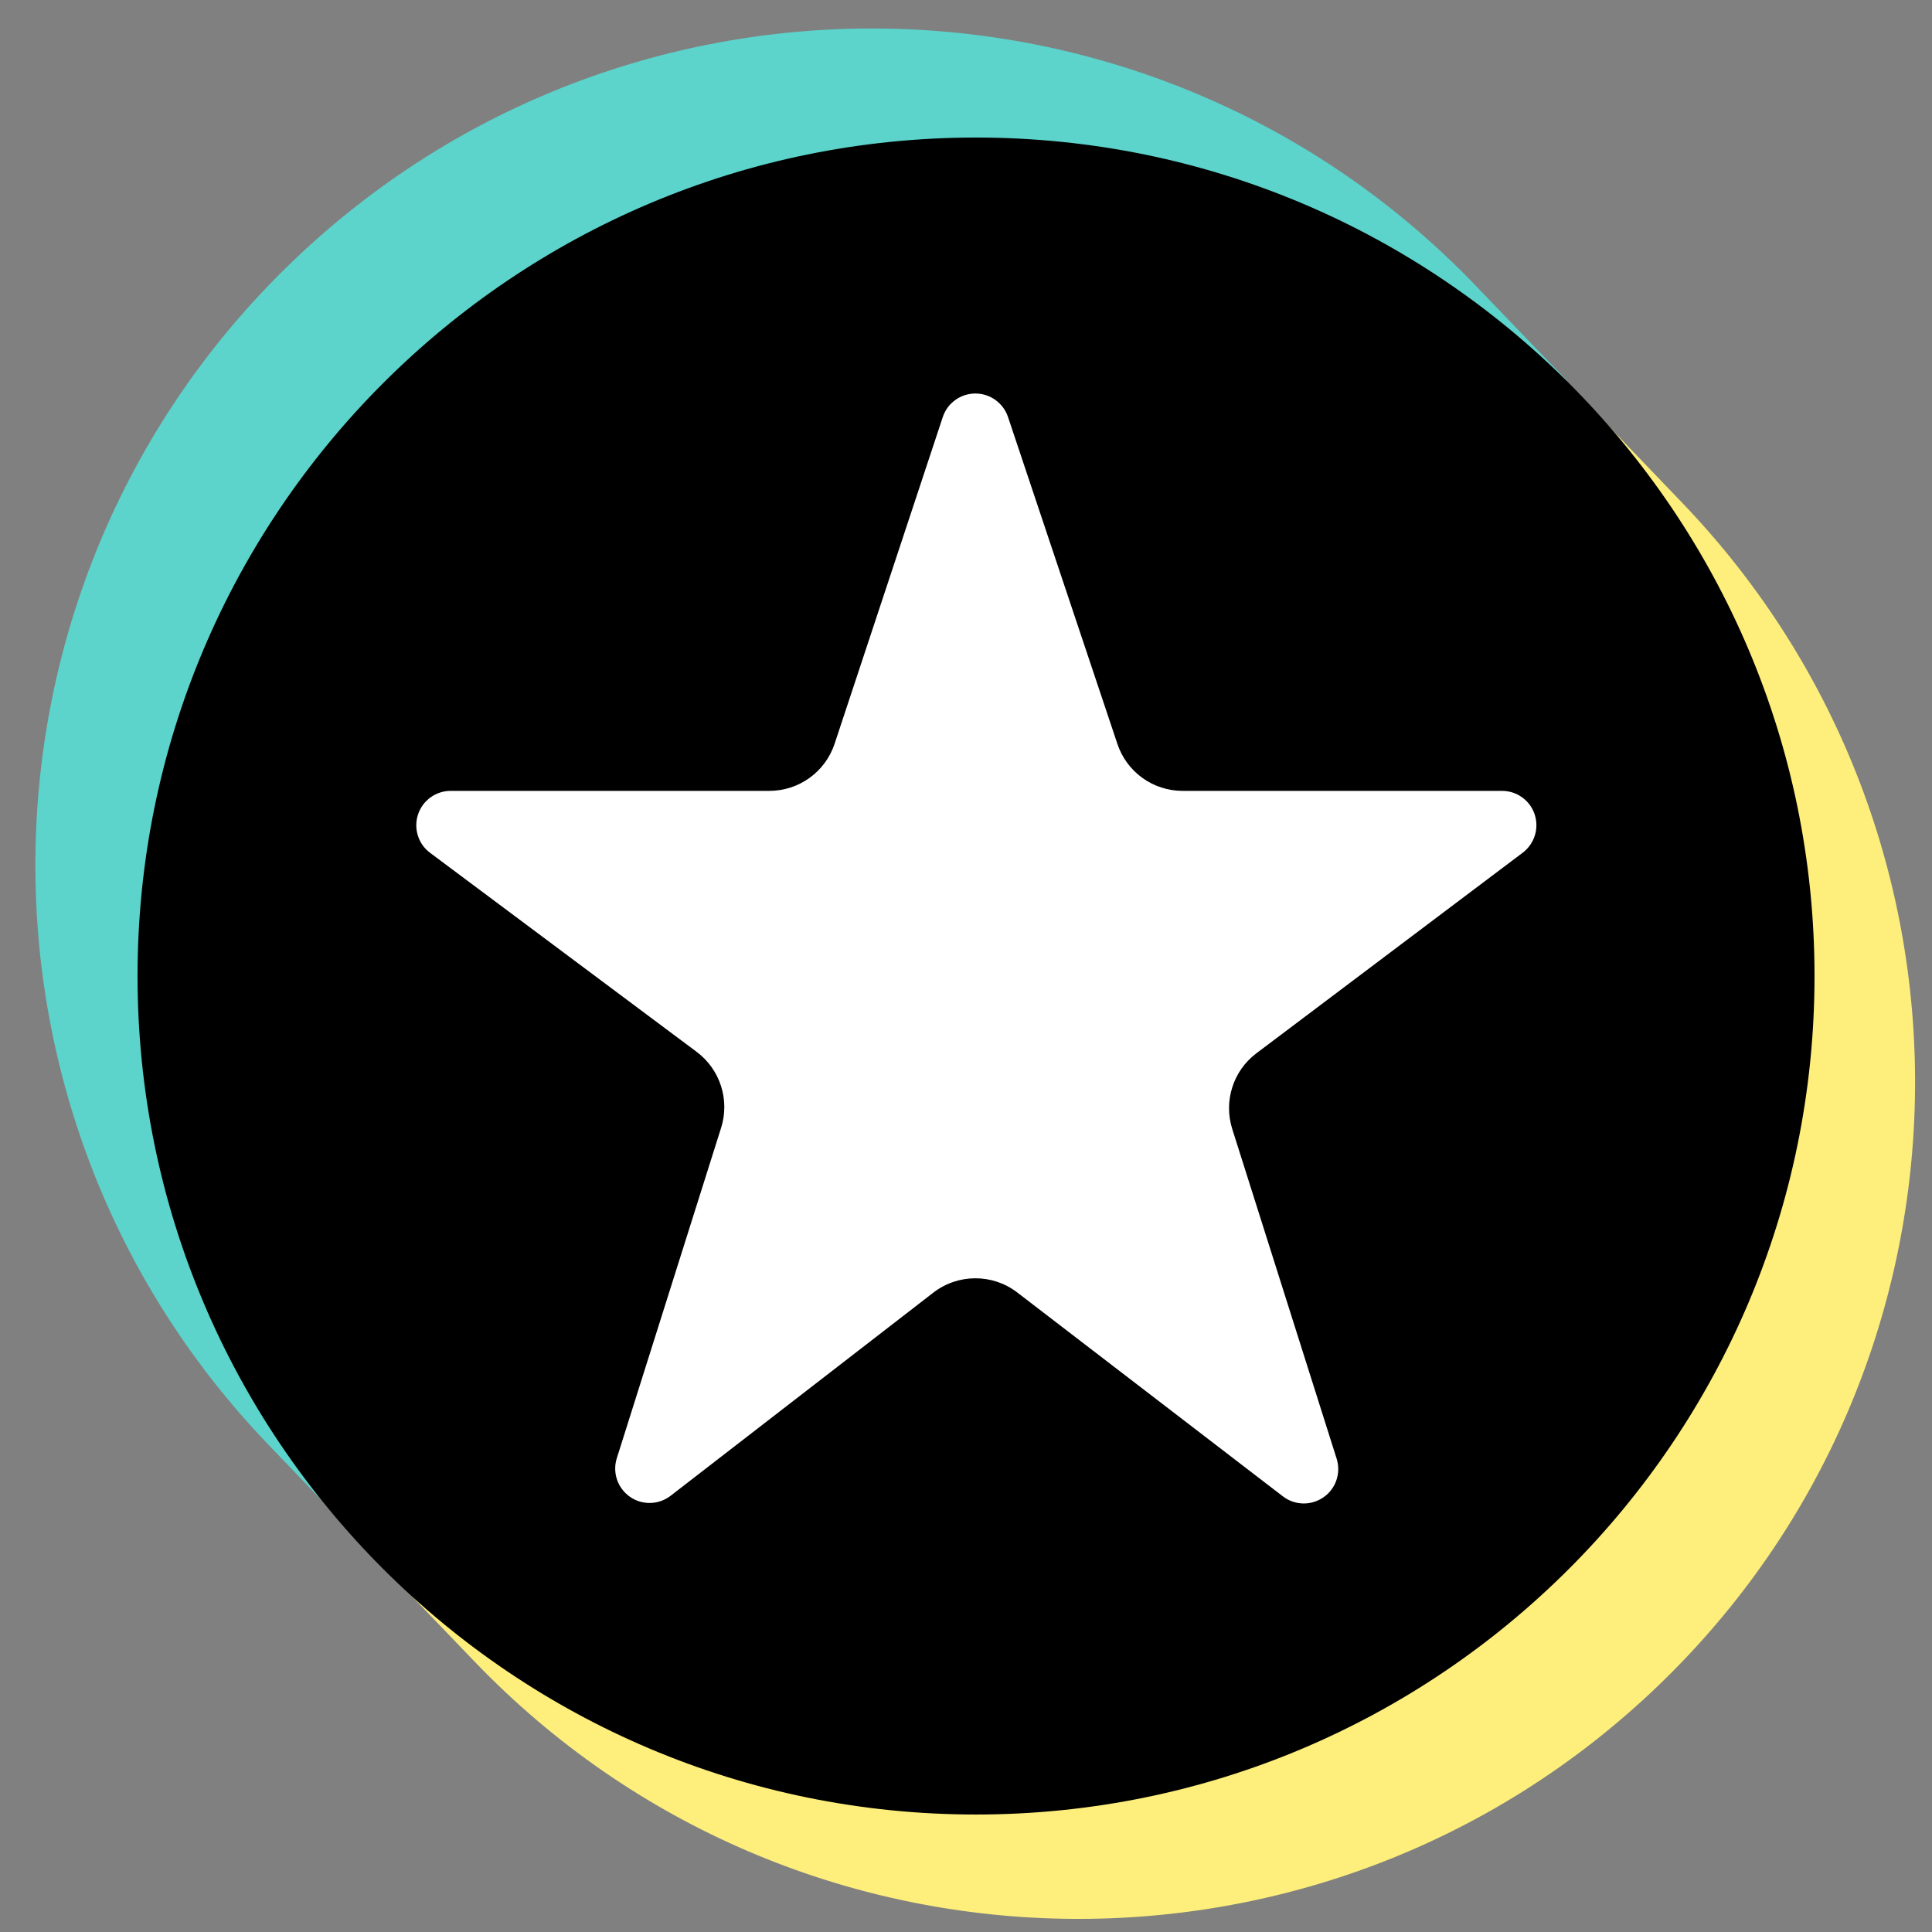 <svg width="31" height="31" viewBox="0 0 31 31" fill="none" xmlns="http://www.w3.org/2000/svg">
<rect x="0" y="0" width="31" height="31" fill="#808080" stroke="none"/>
<path fill-rule="evenodd" clip-rule="evenodd" d="M25.197 6.197L23.866 6.864C26.461 8.959 27.729 11.665 27.963 14.937C27.767 21.257 24.786 25.319 19.665 27.06C13.747 28.843 9.998 27.401 6.37 23.703L6.141 25.125L7.616 26.662C12.747 32.009 21.255 32.184 26.601 27.053C31.948 21.922 32.123 13.416 26.992 8.068L25.197 6.197Z" fill="#FEEF7C"></path>
<path fill-rule="evenodd" clip-rule="evenodd" d="M5.412 24.333L6.303 23.554C2.599 18.306 2.444 10.622 7.513 6.392C11.27 3.256 18.725 1.631 24.689 6.882L25.135 6.1L23.68 4.585C18.549 -0.762 10.043 -0.938 4.696 4.193C-0.652 9.324 -0.827 17.832 4.304 23.178L5.412 24.333Z" fill="#5CD3CB"></path>
<path d="M15.66 28.011C22.481 28.011 28.01 22.482 28.01 15.661C28.01 8.841 22.481 3.312 15.66 3.312C8.84 3.312 3.311 8.841 3.311 15.661C3.311 22.482 8.84 28.011 15.66 28.011Z" fill="white"></path>
<path d="M2.207 15.661C2.207 23.091 8.231 29.115 15.66 29.115C23.091 29.115 29.115 23.091 29.115 15.661C29.115 8.231 23.091 2.207 15.66 2.207C8.231 2.207 2.207 8.231 2.207 15.661ZM11.571 18.095C11.712 17.648 11.555 17.16 11.179 16.878C10.184 16.135 8.22 14.668 6.901 13.684C6.71 13.542 6.633 13.293 6.708 13.067C6.783 12.842 6.994 12.69 7.231 12.69H12.344C12.82 12.69 13.243 12.385 13.392 11.933C13.794 10.716 14.595 8.296 15.127 6.693C15.201 6.467 15.412 6.315 15.65 6.314C15.888 6.314 16.098 6.466 16.174 6.691C16.711 8.296 17.522 10.719 17.929 11.936C18.079 12.386 18.5 12.69 18.975 12.69C20.184 12.69 22.515 12.69 24.101 12.69C24.338 12.69 24.549 12.841 24.624 13.066C24.699 13.291 24.622 13.539 24.433 13.682C23.117 14.673 21.153 16.152 20.159 16.901C19.786 17.182 19.631 17.669 19.772 18.115C20.156 19.329 20.926 21.762 21.447 23.405C21.52 23.636 21.435 23.887 21.237 24.024C21.041 24.162 20.776 24.157 20.585 24.01C19.263 22.996 17.333 21.514 16.322 20.738C15.925 20.434 15.372 20.435 14.976 20.741C13.974 21.515 12.071 22.987 10.761 24C10.57 24.148 10.305 24.155 10.108 24.017C9.909 23.878 9.824 23.627 9.897 23.398C10.418 21.749 11.187 19.312 11.571 18.095Z" fill="black"></path>
</svg>